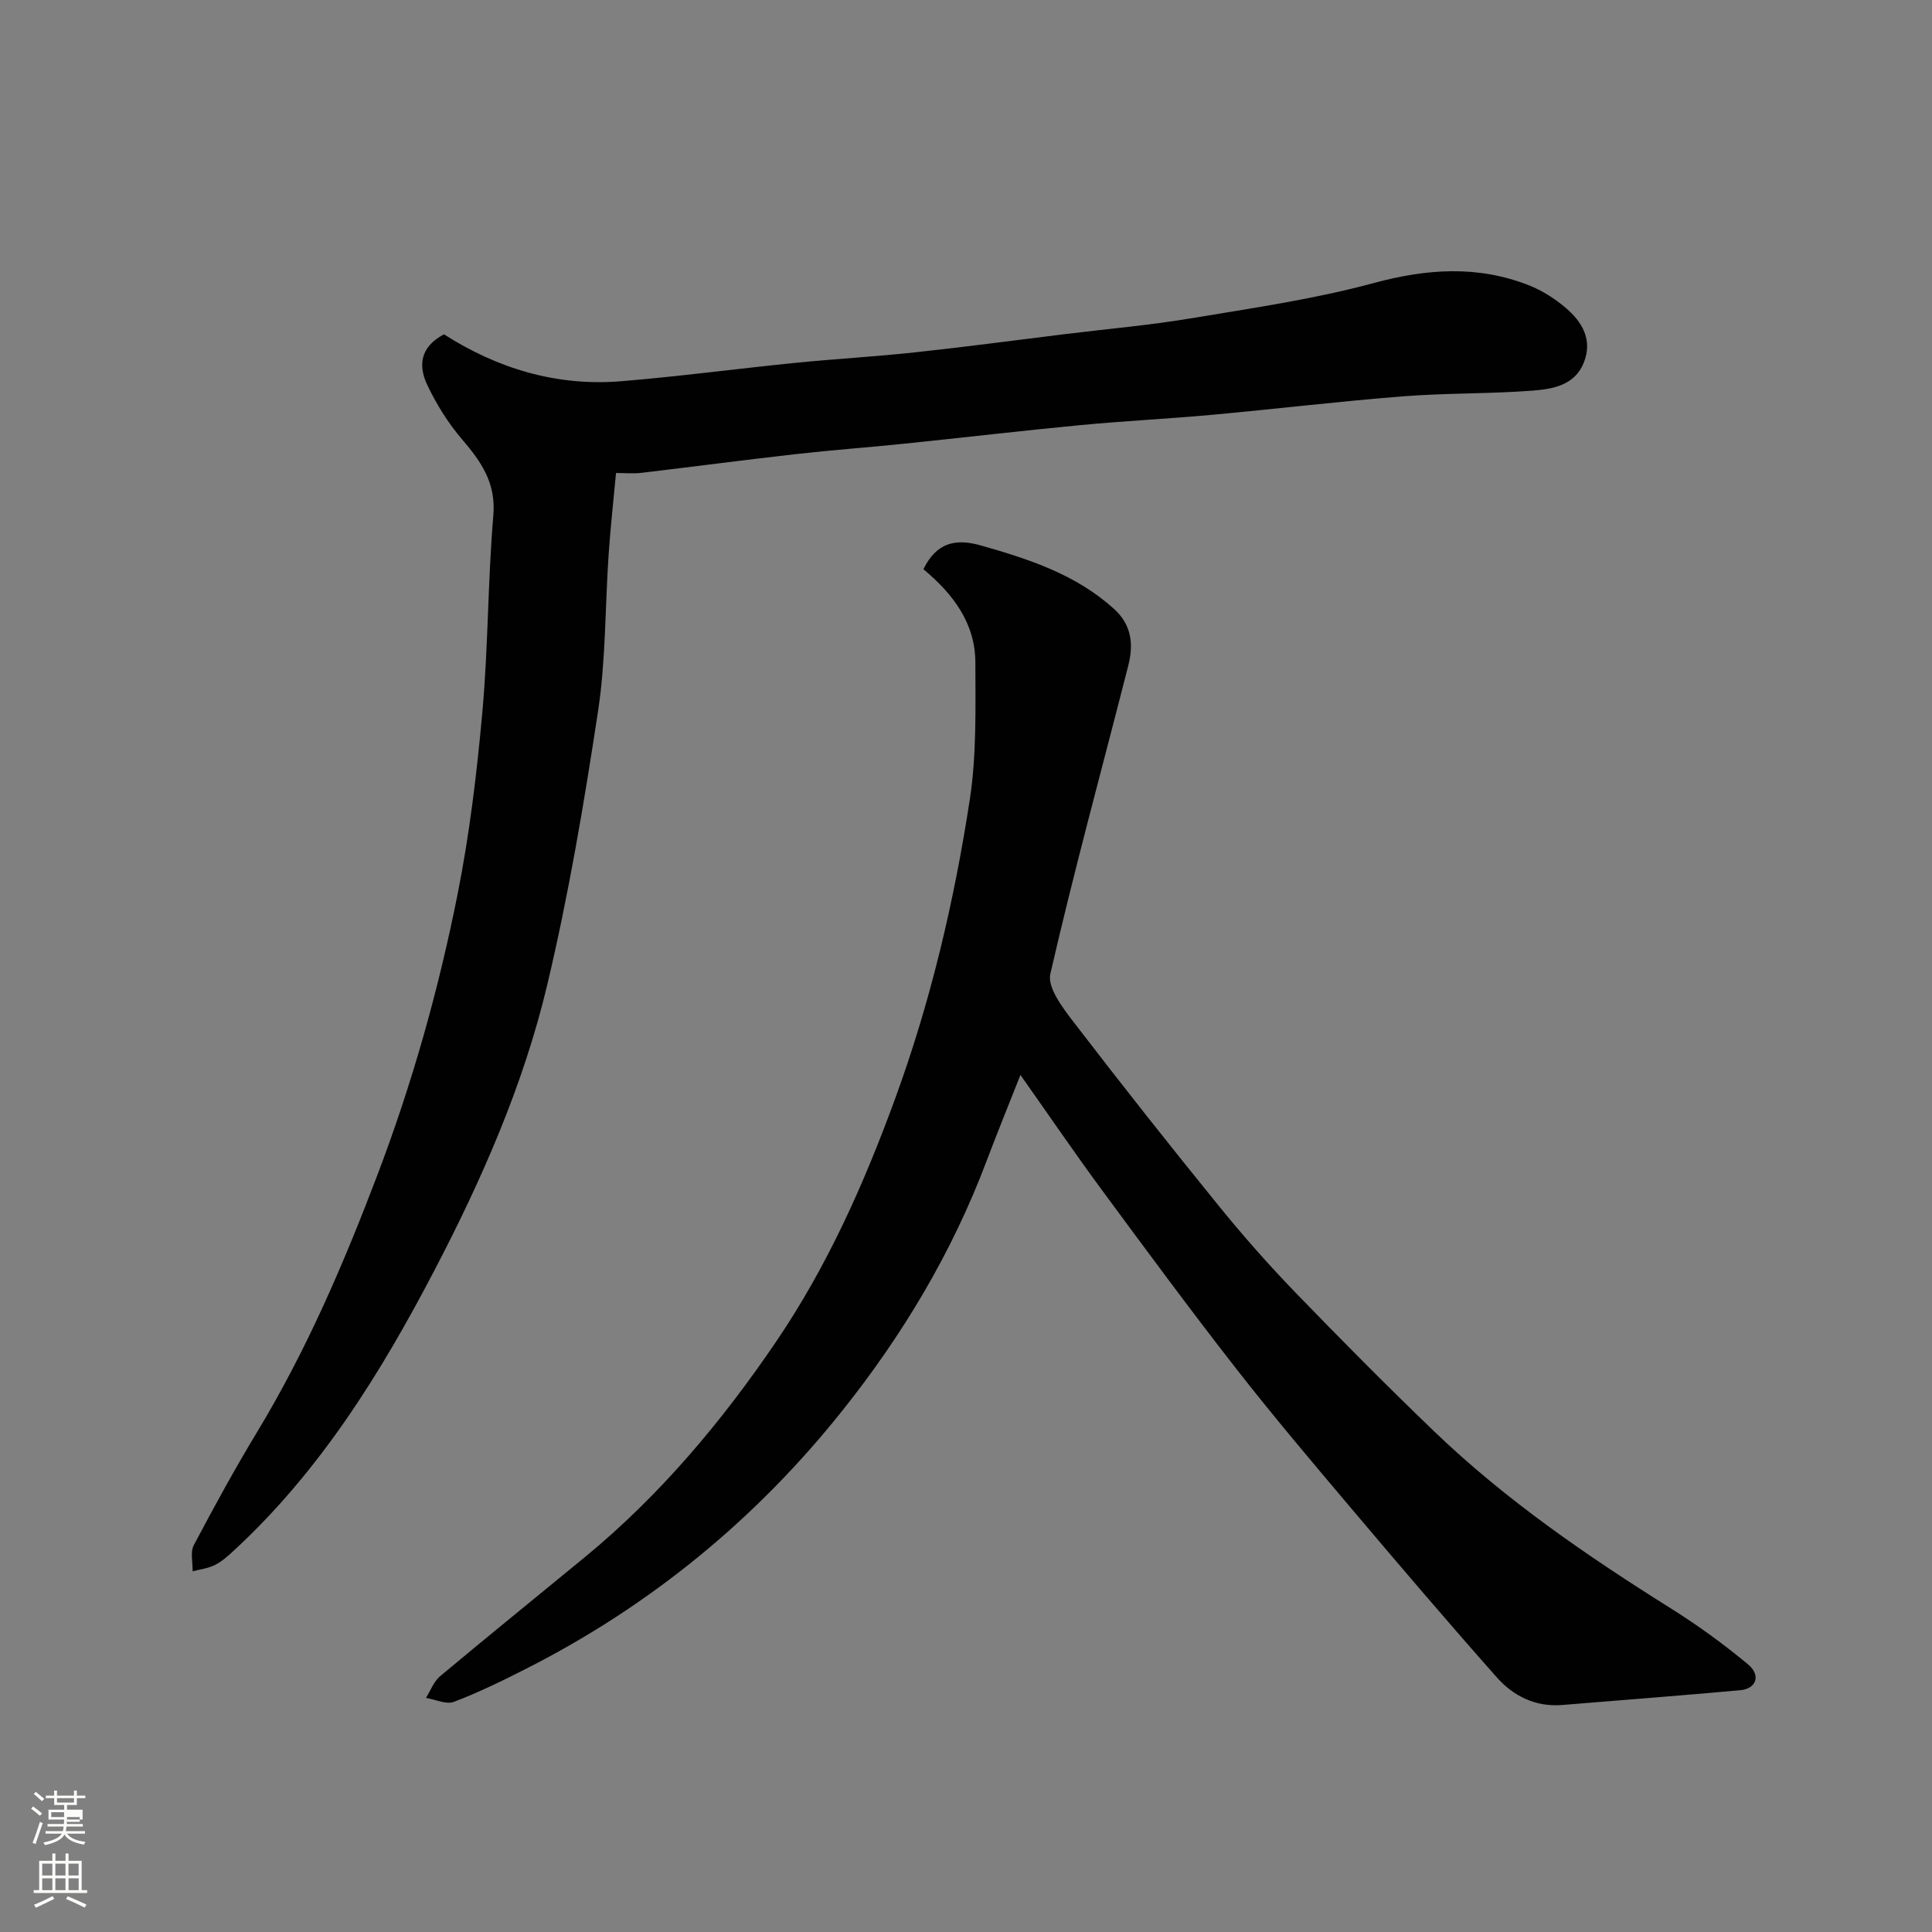 <svg enable-background="new 0 0 400 400" viewBox="0 0 400 400" xmlns="http://www.w3.org/2000/svg"><rect x="0" y="0" width="400" height="400" fill="#808080" stroke="none"/><path d="m6.44 374.46.42-.45c.65.47 1.27.95 1.85 1.44l-.45.49c-.65-.56-1.25-1.06-1.82-1.48m.93 7.33-.63-.26c.55-1.36 1.05-2.8 1.52-4.33.19.1.38.19.59.27-.46 1.29-.95 2.73-1.48 4.32m-.38-10.38.44-.42c.43.34 1.01.82 1.74 1.44l-.49.49c-.53-.51-1.09-1.01-1.69-1.51m2.5.35h1.72v-1.04h.59v1.04h3.52v-1.04h.59v1.04h1.75v.53h-1.75v1.42h-2.03v.97h3.22v2.03h-3.24c0 .35-.01.66-.03.93h3.32v.53h-3.37c-.03.27-.08.58-.15.94h3.96v.53h-3.71c.67.92 1.93 1.48 3.79 1.68-.13.24-.23.44-.29.59-2.13-.38-3.48-1.08-4.04-2.12-.43.97-1.77 1.72-4.03 2.23-.09-.19-.2-.37-.33-.55 2.1-.42 3.37-1.03 3.81-1.83h-3.36v-.53h3.58c.08-.29.13-.61.16-.94h-3.33v-.53h3.39c.02-.27.04-.58.04-.93h-3.23v-2.03h3.25v-.97h-2.07v-1.42h-1.73zm1.12 3.44v1h2.65c.01-.3.02-.44.01-.4v-.25-.35zm1.19-2h3.52v-.91h-3.52zm4.71 3h-2.63v.59c0 .15-.01.28-.01.4h2.64v-1.99z" fill="#fbfcfa"/><path d="m13.56 383.74h.63v1.52h2.72v6.07h1.13v.6h-11.06v-.6h1.13v-6.07h2.73v-1.52h.63v1.52h2.1v-1.52zm-2.69 8.83.38.56c-1.24.63-2.53 1.25-3.85 1.85-.1-.21-.21-.42-.34-.63 1.36-.55 2.63-1.15 3.81-1.78m-2.13-4.27h2.1v-2.45h-2.1zm0 3.04h2.1v-2.46h-2.1zm2.72-3.04h2.1v-2.45h-2.1zm0 3.04h2.1v-2.46h-2.1zm6.07 3.6c-1.41-.71-2.7-1.3-3.86-1.78l.35-.56c1.45.62 2.75 1.19 3.88 1.72zm-1.25-9.09h-2.1v2.45h2.1zm-2.09 5.49h2.1v-2.46h-2.1z" fill="#fbfcfa"/><g fill="#010101"><path d="m191.18 117.85c2.69-5.48 6.59-6.43 11.9-4.92 9.96 2.83 19.64 5.98 27.55 13.12 3.73 3.37 4.07 7.46 2.96 11.78-5.41 21.26-11.23 42.43-16.13 63.81-.65 2.85 2.61 7.08 4.88 10.04 9.86 12.86 19.92 25.58 30.14 38.16 4.98 6.14 10.24 12.08 15.73 17.77 9.43 9.75 18.98 19.39 28.76 28.78 14.83 14.24 31.7 25.79 49.07 36.68 5.52 3.46 10.83 7.34 15.85 11.5 2.74 2.27 1.76 5.06-1.57 5.37-12.28 1.11-24.59 2.05-36.88 3.06-5.53.45-10.12-1.85-13.57-5.75-10.25-11.57-20.28-23.33-30.26-35.14-8.05-9.52-16.11-19.05-23.78-28.88-9.45-12.11-18.58-24.49-27.7-36.86-5.6-7.6-10.92-15.4-16.86-23.81-2.52 6.38-4.87 12.14-7.07 17.97-7.1 18.8-17.29 35.83-29.77 51.49-17.94 22.52-39.74 40.39-65.43 53.44-4.91 2.5-9.89 4.94-15.03 6.89-1.59.6-3.84-.5-5.78-.82.96-1.52 1.62-3.39 2.93-4.49 9.94-8.32 20.02-16.46 30.03-24.7 15.51-12.77 28.28-28 39.52-44.54 10.6-15.6 18.2-32.66 24.66-50.34 7.36-20.13 12.23-40.87 15.46-61.95 1.42-9.29 1.16-18.89 1.15-28.34-.02-8.13-4.58-14.17-10.76-19.32z"/><path d="m91.92 69.22c11.06 7.07 23.33 10.81 36.69 9.71 12.09-1 24.14-2.61 36.22-3.82 8.19-.82 16.41-1.27 24.59-2.16 10.42-1.12 20.81-2.51 31.22-3.79 8.62-1.06 17.29-1.82 25.85-3.24 12.69-2.12 25.51-3.96 37.89-7.31 11.02-2.98 21.54-3.72 32.17.46 2.67 1.05 5.24 2.68 7.45 4.53 3.54 2.95 5.83 6.73 3.89 11.53-1.87 4.64-6.42 5.42-10.53 5.74-8.91.69-17.88.48-26.79 1.18-13.26 1.04-26.47 2.63-39.72 3.84-9.02.82-18.08 1.26-27.1 2.12-12.25 1.17-24.47 2.61-36.71 3.87-7.36.76-14.74 1.29-22.09 2.12-10.74 1.21-21.46 2.63-32.19 3.9-1.64.19-3.32.03-5.22.03-.53 5.7-1.14 11.22-1.52 16.74-.75 10.86-.57 21.85-2.2 32.58-2.89 19.01-6.09 38.04-10.54 56.73-4.92 20.67-13.48 40.14-23.31 58.98-11.12 21.32-23.72 41.62-41.6 58.11-1.19 1.1-2.45 2.24-3.88 2.95-1.4.7-3.06.89-4.61 1.3.05-1.82-.52-3.96.24-5.4 4.19-7.93 8.5-15.82 13.15-23.5 10.17-16.82 17.87-34.74 24.84-53.08 7.2-18.93 12.67-38.32 16.61-58.11 2.49-12.49 4.02-25.23 5.16-37.93 1.21-13.49 1.11-27.09 2.26-40.58.57-6.7-2.46-11.06-6.41-15.68-2.94-3.43-5.43-7.41-7.34-11.5-1.72-3.7-1.54-7.66 3.53-10.32z"/></g></svg>
